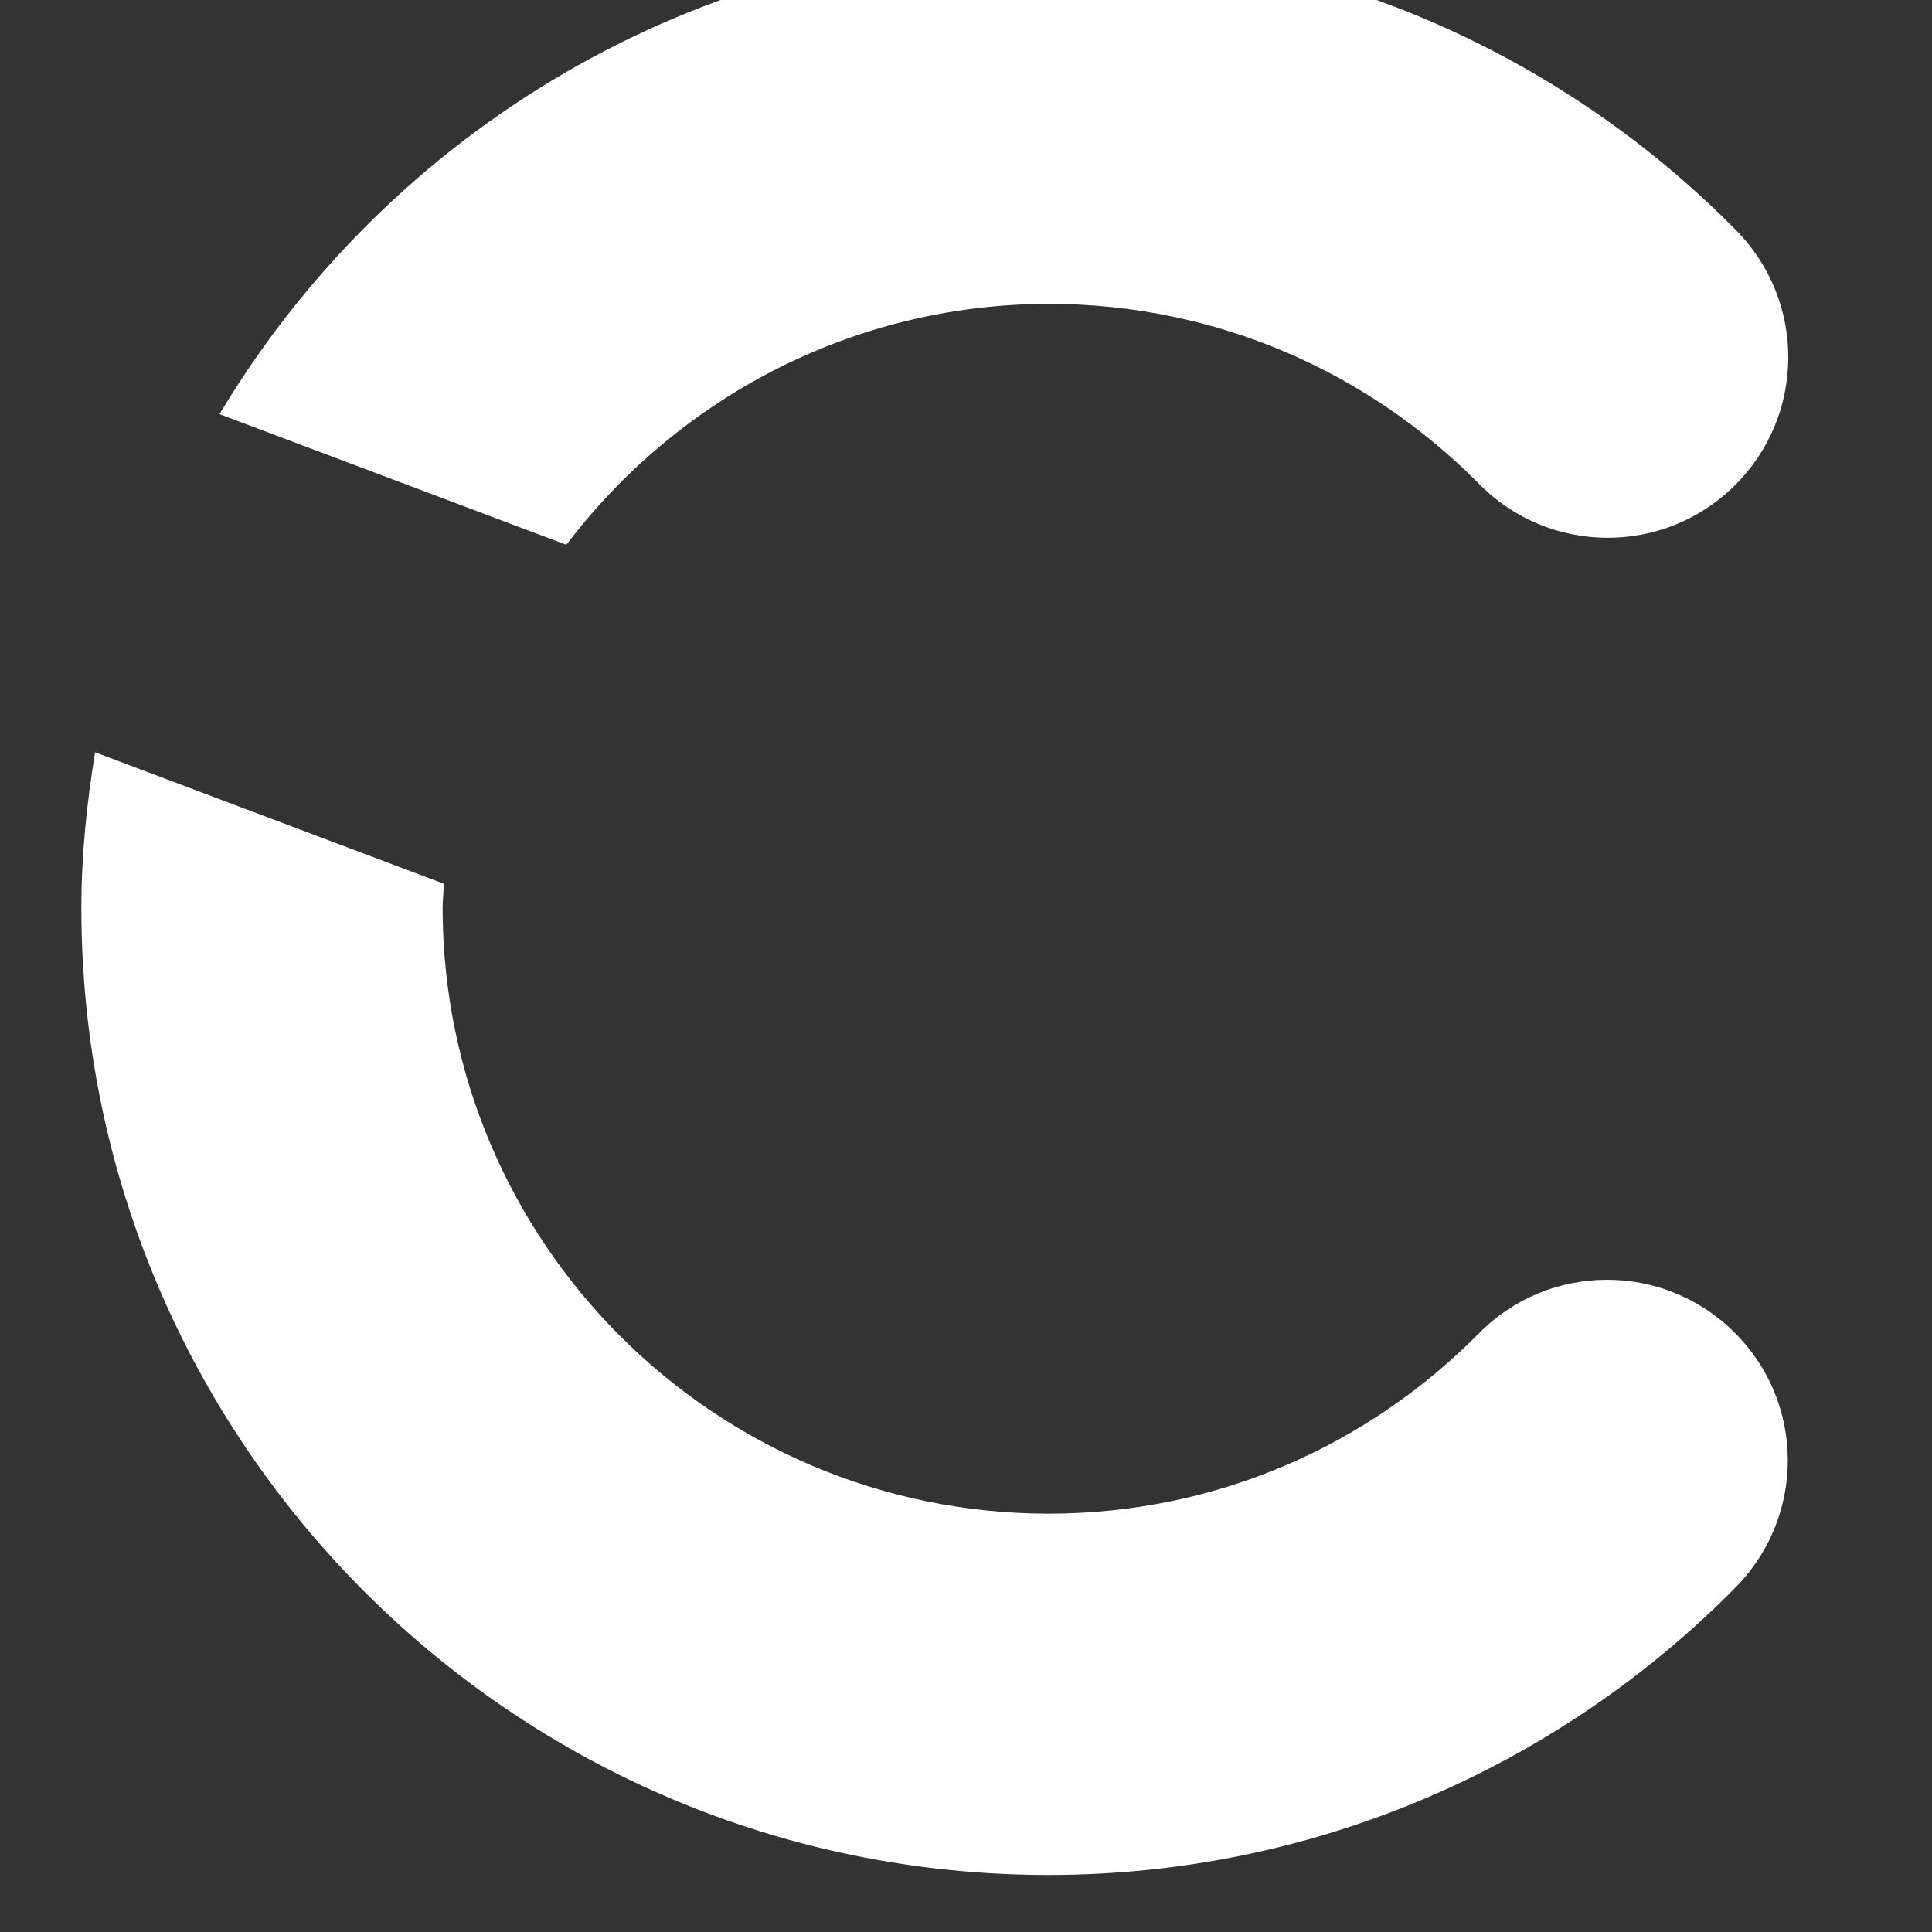 <?xml version="1.0" encoding="UTF-8" standalone="no"?>
<!-- Created with Inkscape (http://www.inkscape.org/) -->

<svg
   xmlns:dc="http://purl.org/dc/elements/1.1/"
   xmlns:cc="http://creativecommons.org/ns#"
   xmlns:rdf="http://www.w3.org/1999/02/22-rdf-syntax-ns#"
   xmlns:svg="http://www.w3.org/2000/svg"
   xmlns="http://www.w3.org/2000/svg"
   xmlns:sodipodi="http://sodipodi.sourceforge.net/DTD/sodipodi-0.dtd"
   xmlns:inkscape="http://www.inkscape.org/namespaces/inkscape"
   width="32"
   height="32"
   viewBox="0 0 8.467 8.467"
   version="1.1"
   id="svg8211"
   sodipodi:docname="logo_C_ISTAC.svg"
   inkscape:export-filename="U:\Tecnicos - trabajos\Alberto\2018-06-01_web\logo_C_ISTAC.png"
   inkscape:export-xdpi="150"
   inkscape:export-ydpi="150"
   inkscape:version="0.92.3 (2405546, 2018-03-11)">
  <rect x="0" y="0" width="8.467" height="8.467" fill="#333333" stroke="none"/>
  <defs
     id="defs8205" />
  <sodipodi:namedview
     id="base"
     pagecolor="#ffffff"
     bordercolor="#666666"
     borderopacity="1.0"
     inkscape:pageopacity="0.0"
     inkscape:pageshadow="2"
     inkscape:zoom="2.8284271"
     inkscape:cx="-45.044581"
     inkscape:cy="1.5085321"
     inkscape:document-units="mm"
     inkscape:current-layer="layer1"
     showgrid="false"
     units="px"
     inkscape:window-width="1920"
     inkscape:window-height="1017"
     inkscape:window-x="1912"
     inkscape:window-y="-8"
     inkscape:window-maximized="1" />
  <g
     inkscape:groupmode="layer"
     id="layer2"
     inkscape:label="Capa 2"
     transform="translate(0,-288.533)"
     style="display:inline" />
  <g
     inkscape:label="Capa 1"
     inkscape:groupmode="layer"
     id="layer1"
     transform="translate(0,-288.533)">
    <g
       id="g2599"
       transform="matrix(1.057,0,0,1.057,-436.658,-530.12)"
       style="display:inline;opacity:1;stroke-width:0.616"
       inkscape:export-xdpi="150"
       inkscape:export-ydpi="150">
      <g
         style="fill:#ffffff;fill-opacity:1;stroke-width:0.616"
         transform="matrix(0.222,0,0,-0.222,419.242,780.035)"
         id="g2349">
        <path
           id="path2347"
           style="fill:#ffffff;fill-opacity:1;fill-rule:nonzero;stroke:none;stroke-width:0.616"
           d="m 0,0 c -2.062,-2.085 -4.889,-3.365 -8.044,-3.365 -6.242,0.009 -11.299,5.063 -11.308,11.308 0,0.153 0.018,0.302 0.023,0.456 l -6.513,2.456 c -0.156,-0.949 -0.257,-1.917 -0.257,-2.912 0.003,-9.973 8.082,-18.053 18.055,-18.056 h 0.008 c 5.014,0 9.575,2.066 12.834,5.373 1.309,1.33 1.296,3.46 -0.031,4.767 C 3.442,1.338 1.308,1.328 0,0"
           inkscape:connector-curvature="0" />
      </g>
      <g
         style="fill:#ffffff;fill-opacity:1;stroke-width:0.616"
         transform="matrix(0.222,0,0,-0.222,417.458,775.766)"
         id="g2353">
        <path
           id="path2351"
           style="fill:#ffffff;fill-opacity:1;fill-rule:nonzero;stroke:none;stroke-width:0.616"
           d="m 0,0 c 3.155,-0.002 5.982,-1.282 8.044,-3.365 1.308,-1.327 3.443,-1.34 4.768,-0.031 1.326,1.306 1.341,3.441 0.031,4.769 C 9.583,4.682 5.017,6.746 0,6.745 -6.585,6.744 -12.33,3.207 -15.483,-2.06 L -9.005,-4.5 C -6.94,-1.776 -3.682,-0.008 0,0"
           inkscape:connector-curvature="0" />
      </g>
    </g>
  </g>
</svg>

